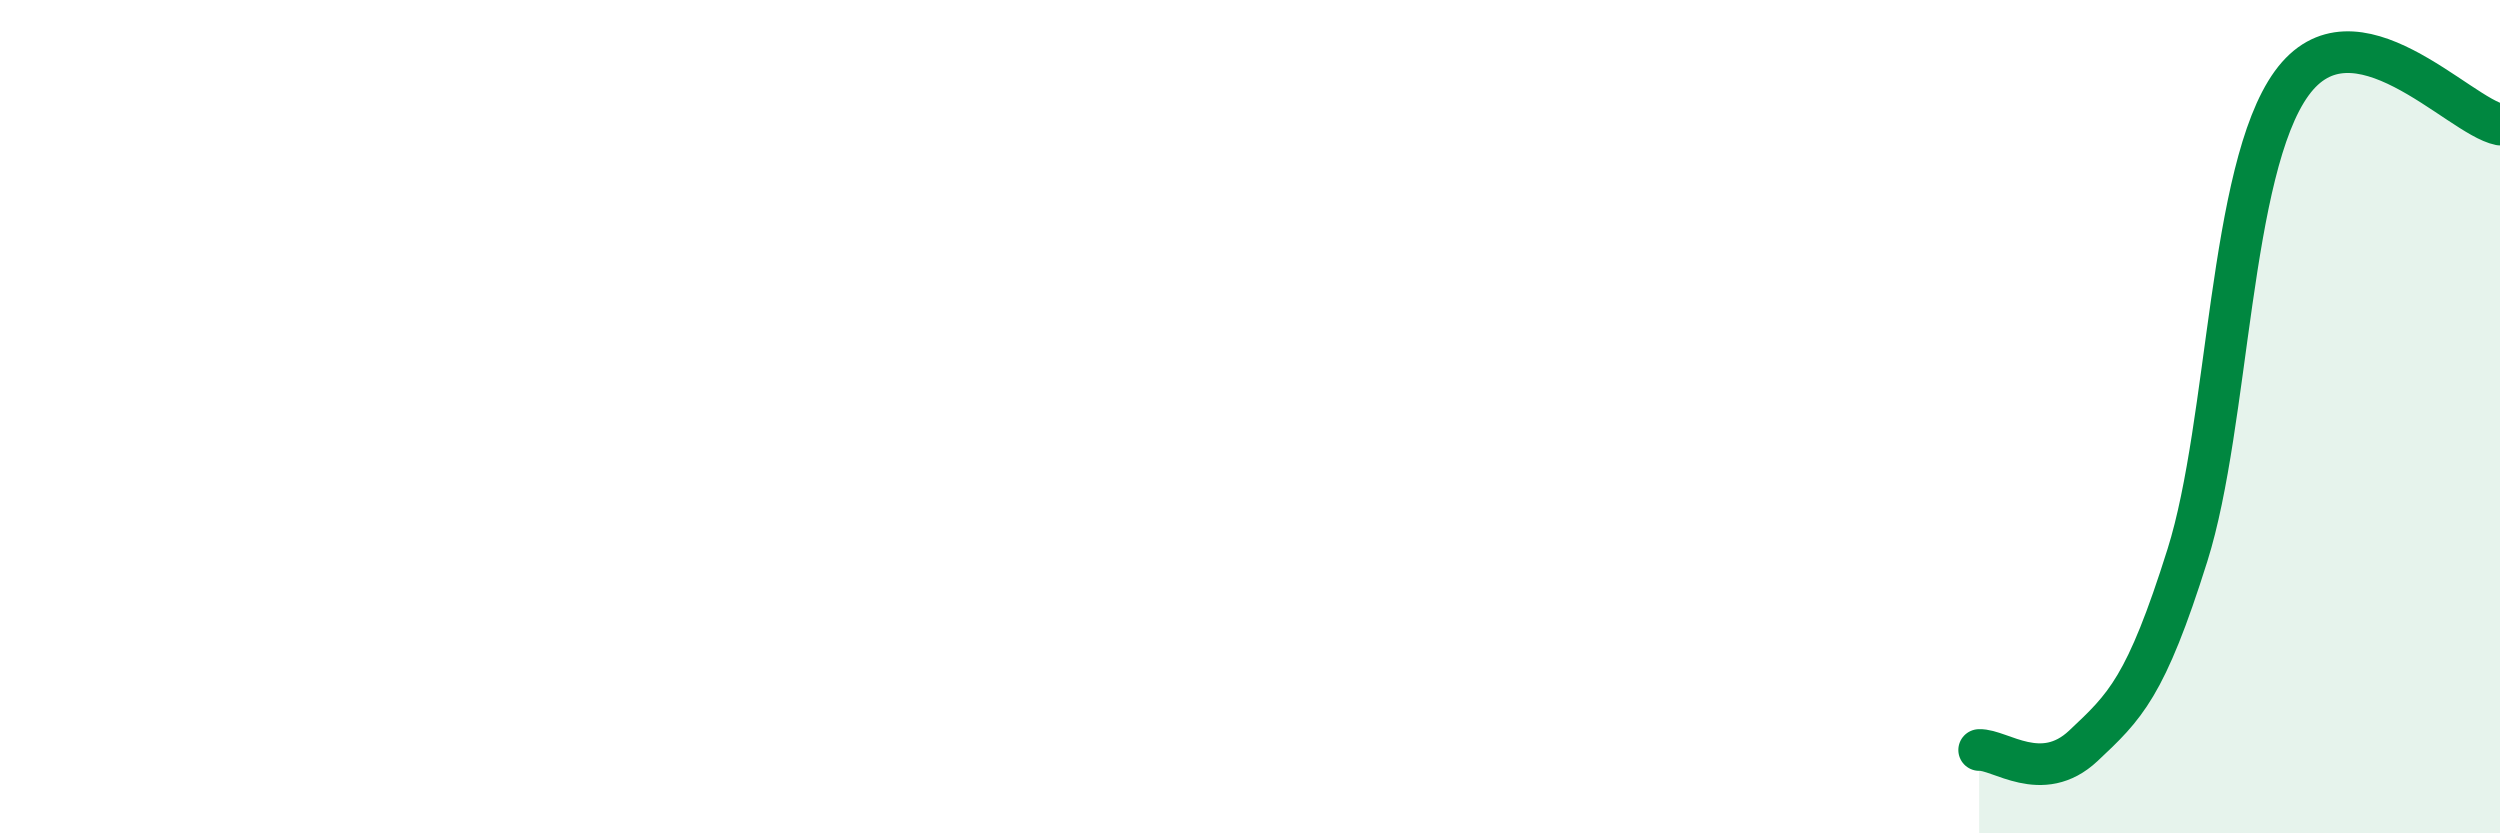 
    <svg width="60" height="20" viewBox="0 0 60 20" xmlns="http://www.w3.org/2000/svg">
      <path
        d="M 47.5,18 C 48,17.98 49,18.84 50,17.9 C 51,16.96 51.5,16.5 52.5,13.32 C 53.5,10.14 53.5,4.07 55,2 C 56.5,-0.07 59,2.79 60,2.99L60 20L47.5 20Z"
        fill="#008740"
        opacity="0.1"
        stroke-linecap="round"
        stroke-linejoin="round"
      />
      <path
        d="M 47.5,18 C 48,17.98 49,18.84 50,17.9 C 51,16.96 51.5,16.5 52.5,13.32 C 53.5,10.14 53.5,4.07 55,2 C 56.5,-0.07 59,2.79 60,2.99"
        stroke="#008740"
        stroke-width="1"
        fill="none"
        stroke-linecap="round"
        stroke-linejoin="round"
      />
    </svg>
  